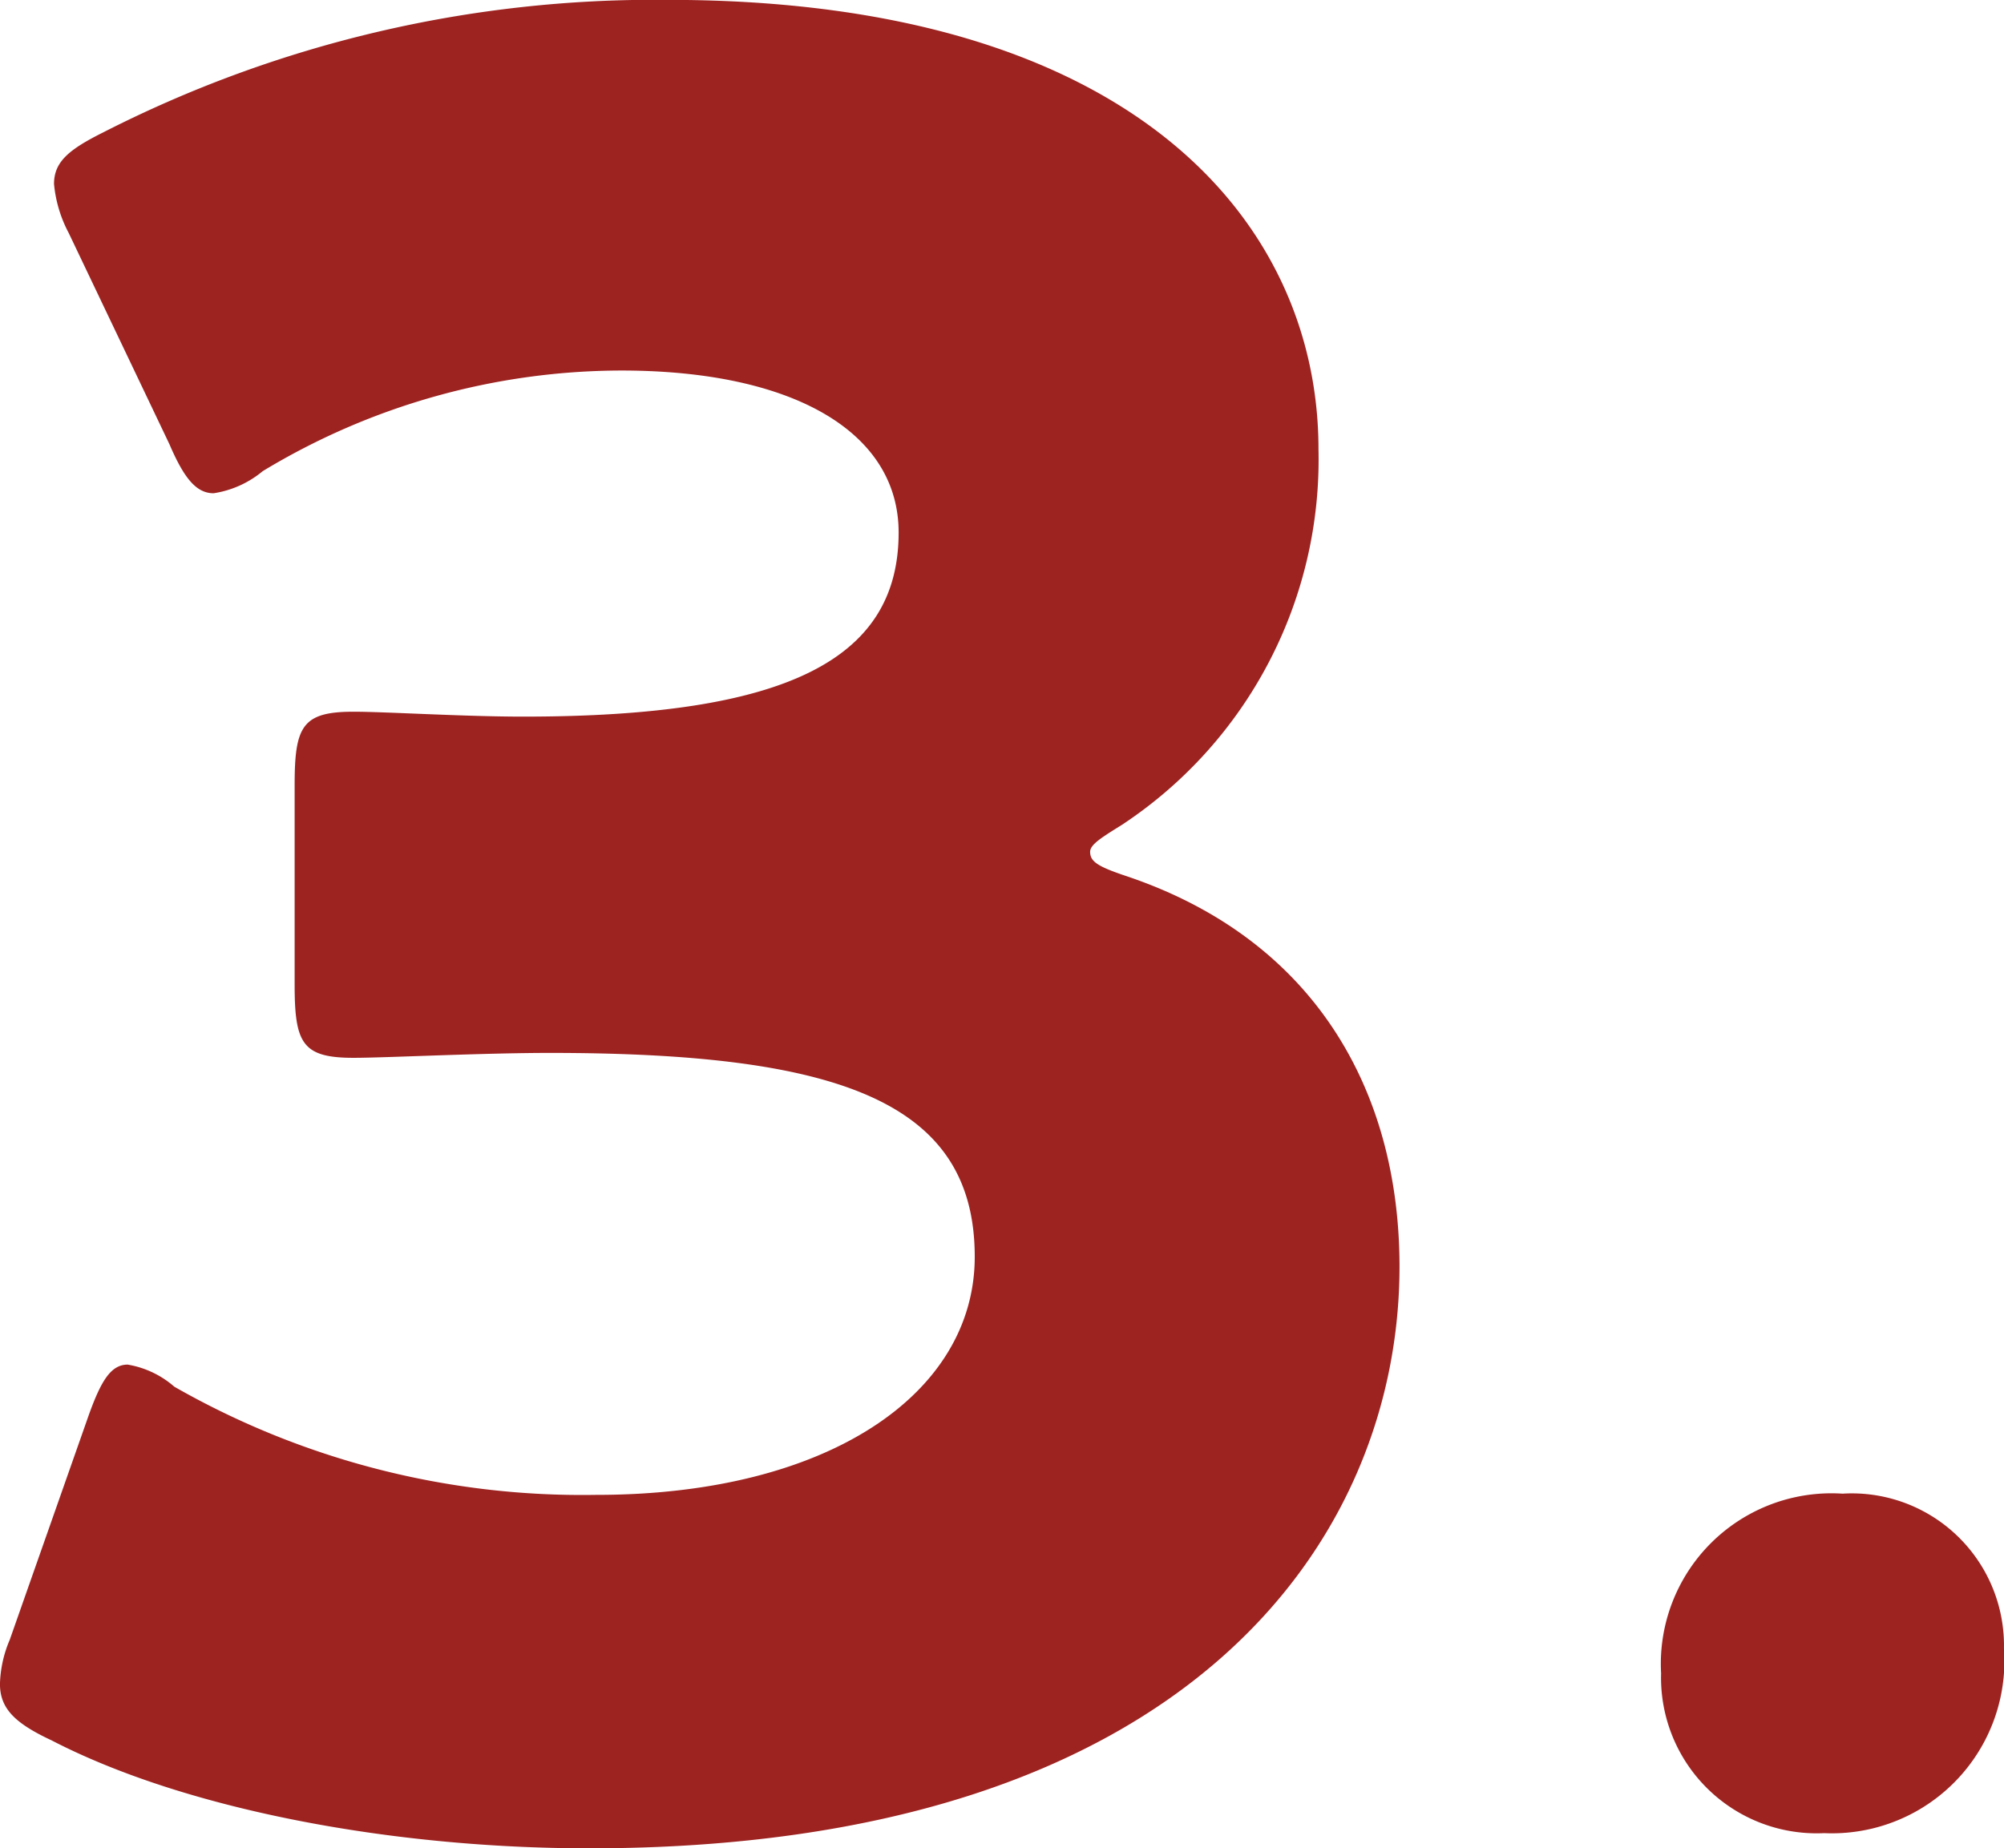 <svg xmlns="http://www.w3.org/2000/svg" width="48.156" height="44.427" viewBox="0 0 48.156 44.427"><path d="M26.963 19.824a10.519 10.519 0 004.72-9.027c0-5.428-4.425-10.8-15.635-10.8a29.142 29.142 0 00-13.57 3.186c-.826.413-1.18.708-1.18 1.239a3.127 3.127 0 00.354 1.18l2.419 5.074c.354.826.649 1.18 1.062 1.18a2.408 2.408 0 001.18-.531 16.689 16.689 0 018.614-2.419c4.13 0 6.667 1.475 6.667 3.894 0 3.068-2.714 4.425-9.027 4.425-1.416 0-3.3-.118-4.071-.118-1.239 0-1.416.354-1.416 1.77v4.779c0 1.416.177 1.77 1.416 1.77.767 0 3.068-.118 4.72-.118 6.962 0 10.207 1.18 10.207 4.9 0 3.3-3.54 5.723-9.086 5.723a19.757 19.757 0 01-10.148-2.6 2.274 2.274 0 00-1.121-.531c-.413 0-.649.413-.944 1.239L.235 39.412a2.9 2.9 0 00-.236 1.062c0 .59.354.944 1.239 1.357 3.187 1.652 8.143 2.596 12.922 2.596 14.4 0 19.47-7.434 19.47-13.983 0-4.189-2.006-7.847-6.549-9.381-.708-.236-.885-.354-.885-.59 0-.177.295-.354.767-.649zm17.313 16.078a4.1 4.1 0 00-4.36 4.32 3.74 3.74 0 003.919 3.84 4.145 4.145 0 004.32-4.44 3.657 3.657 0 00-3.879-3.72z" fill="#9d2321"/></svg>